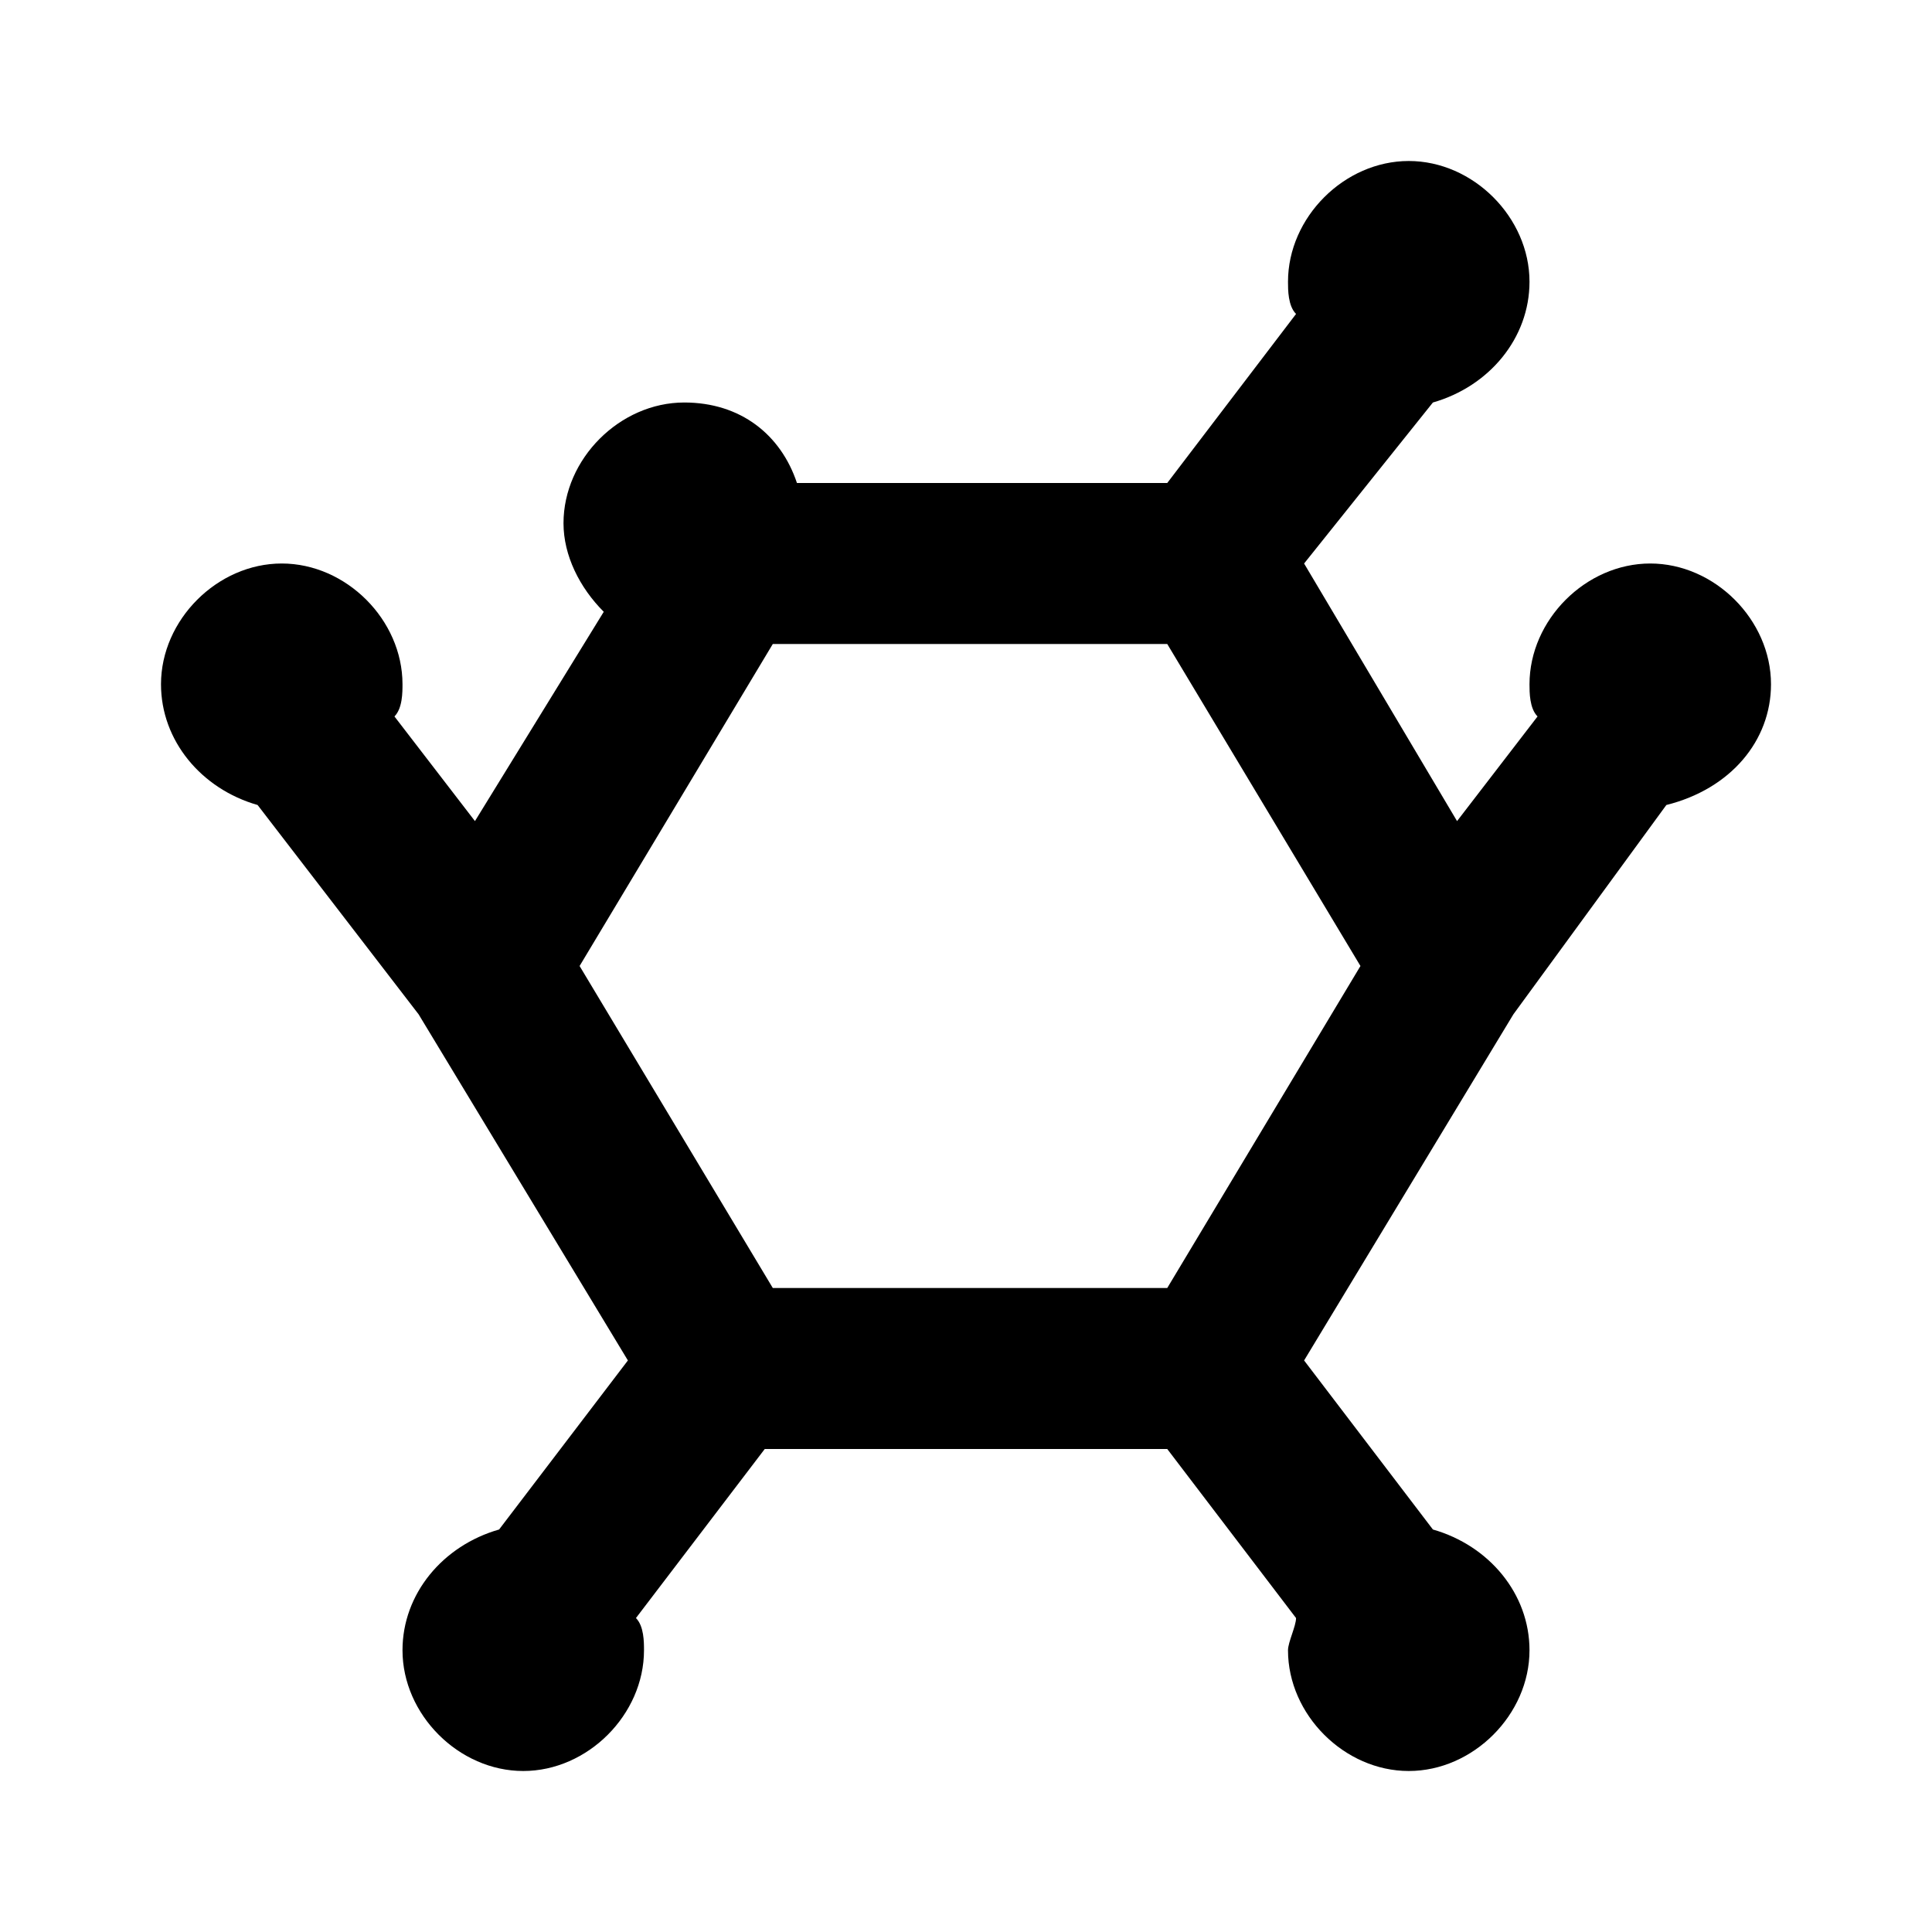 <?xml version="1.0" encoding="UTF-8"?>
<!-- Generator: Adobe Illustrator 27.8.1, SVG Export Plug-In . SVG Version: 6.00 Build 0)  -->
<svg xmlns="http://www.w3.org/2000/svg" xmlns:xlink="http://www.w3.org/1999/xlink" version="1.1" id="Calque_1" x="0px" y="0px" viewBox="0 0 24 24" style="enable-background:new 0 0 24 24;" xml:space="preserve">
<path d="M18.8,12.6l1.9-2.6C21.5,9.8,22,9.2,22,8.5C22,7.7,21.3,7,20.5,7S19,7.7,19,8.5c0,0.1,0,0.3,0.1,0.4l-1,1.3l-1.9-3.2L17.8,5  C18.5,4.8,19,4.2,19,3.5C19,2.7,18.3,2,17.5,2S16,2.7,16,3.5c0,0.1,0,0.3,0.1,0.4L14.5,6H9.9C9.7,5.4,9.2,5,8.5,5C7.7,5,7,5.7,7,6.5  c0,0.4,0.2,0.8,0.5,1.1l-1.6,2.6l-1-1.3C5,8.8,5,8.6,5,8.5C5,7.7,4.3,7,3.5,7S2,7.7,2,8.5C2,9.2,2.5,9.8,3.2,10l2,2.6l0,0l2.6,4.3  L6.2,19C5.5,19.2,5,19.8,5,20.5C5,21.3,5.7,22,6.5,22S8,21.3,8,20.5c0-0.1,0-0.3-0.1-0.4L9.5,18h5l1.6,2.1c0,0.1-0.1,0.3-0.1,0.4  c0,0.8,0.7,1.5,1.5,1.5s1.5-0.7,1.5-1.5c0-0.7-0.5-1.3-1.2-1.5l-1.6-2.1L18.8,12.6z M9.6,8h4.9l2.4,4l-2.4,4H9.6l-2.4-4L9.6,8z"></path>
</svg>
